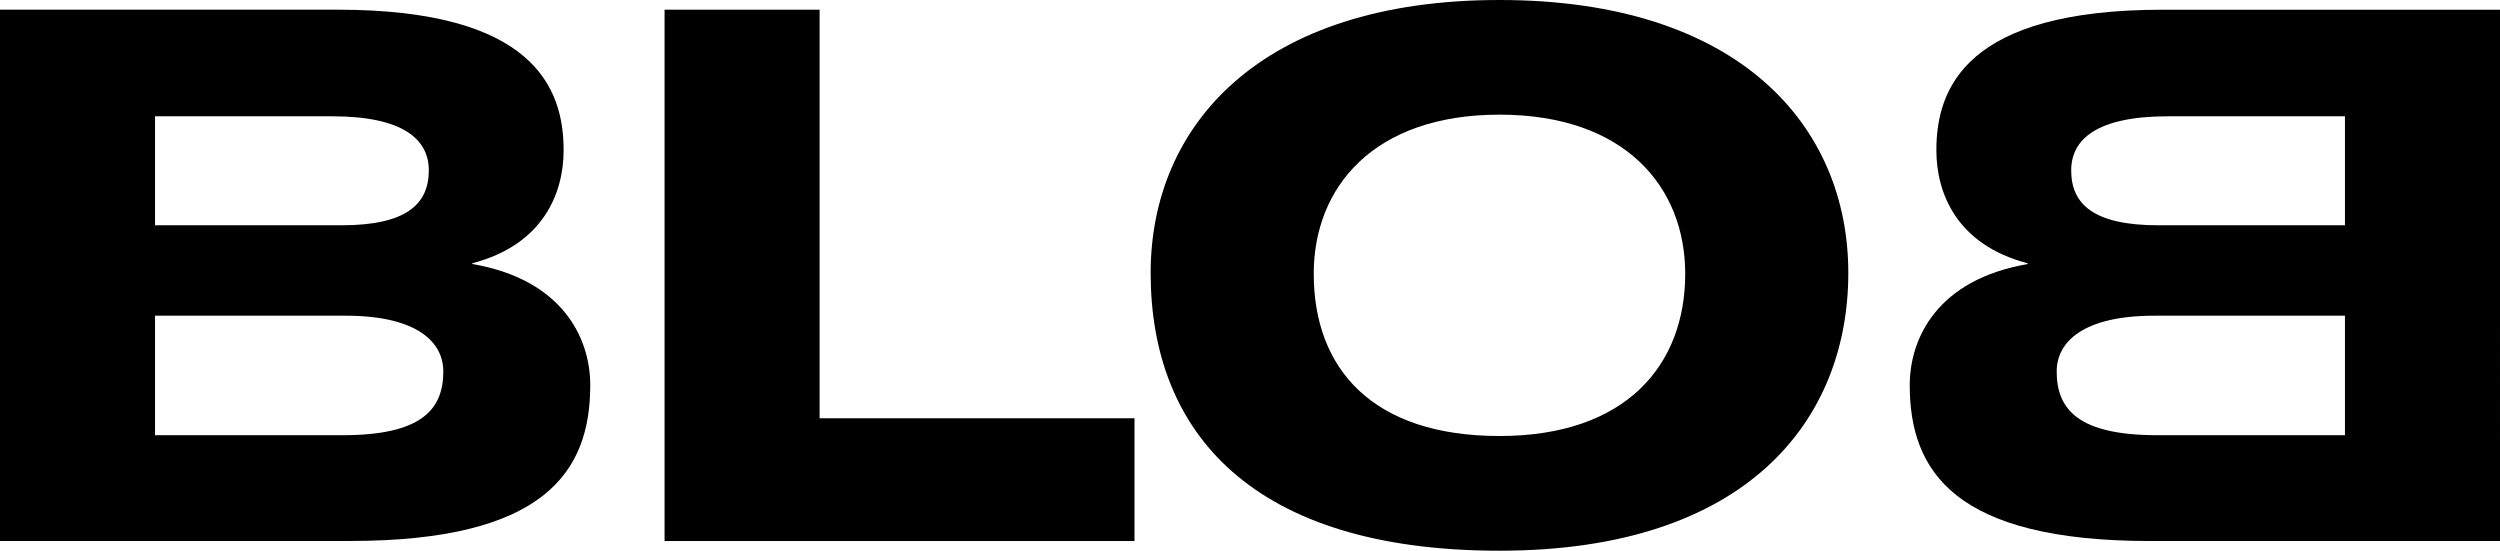 <?xml version="1.0" encoding="UTF-8"?><svg id="Ebene_2" xmlns="http://www.w3.org/2000/svg" viewBox="0 0 565.18 124.5"><g id="Vektorebene"><g><path d="M0,2.19H76.31c44.36,0,51.11,17.71,51.11,31.76,0,9.67-4.56,21.36-20.63,25.56v.18c20.26,3.47,26.65,16.61,26.65,27.38,0,19.53-10.22,35.23-54.4,35.23H0V2.19ZM77.22,50.93c14.6,0,19.72-4.75,19.72-12.41,0-6.94-5.66-12.23-21.91-12.23H35.05v24.64h42.17Zm.18,47.46c17.71,0,22.82-5.66,22.82-14.42,0-6.57-5.84-12.6-22.09-12.6H35.05v27.02h42.35Z"/><path d="M150.24,2.19h35.05V94.56h71.19v27.75h-106.24V2.19Z"/><path d="M260.13,61.7c0-33.22,24.64-61.7,78.86-61.7s78.86,28.48,78.86,61.7-22.82,62.8-78.86,62.8-78.86-26.83-78.86-62.8Zm120.85,.18c0-19.53-13.51-35.96-41.99-35.96s-41.99,16.43-41.99,35.96c0,21.54,13.33,36.69,41.99,36.69s41.99-16.06,41.99-36.69Z"/><path d="M565.18,122.31h-79.04c-44.18,0-54.4-15.7-54.4-35.23,0-10.77,6.39-23.91,26.65-27.38v-.18c-16.06-4.2-20.63-15.88-20.63-25.56,0-14.06,6.75-31.76,51.11-31.76h76.31V122.31Zm-35.05-71.38V26.29h-39.98c-16.25,0-21.91,5.29-21.91,12.23,0,7.67,5.11,12.41,19.72,12.41h42.17Zm0,47.46v-27.02h-43.08c-16.25,0-22.09,6.02-22.09,12.6,0,8.76,5.11,14.42,22.82,14.42h42.35Z"/></g></g></svg>